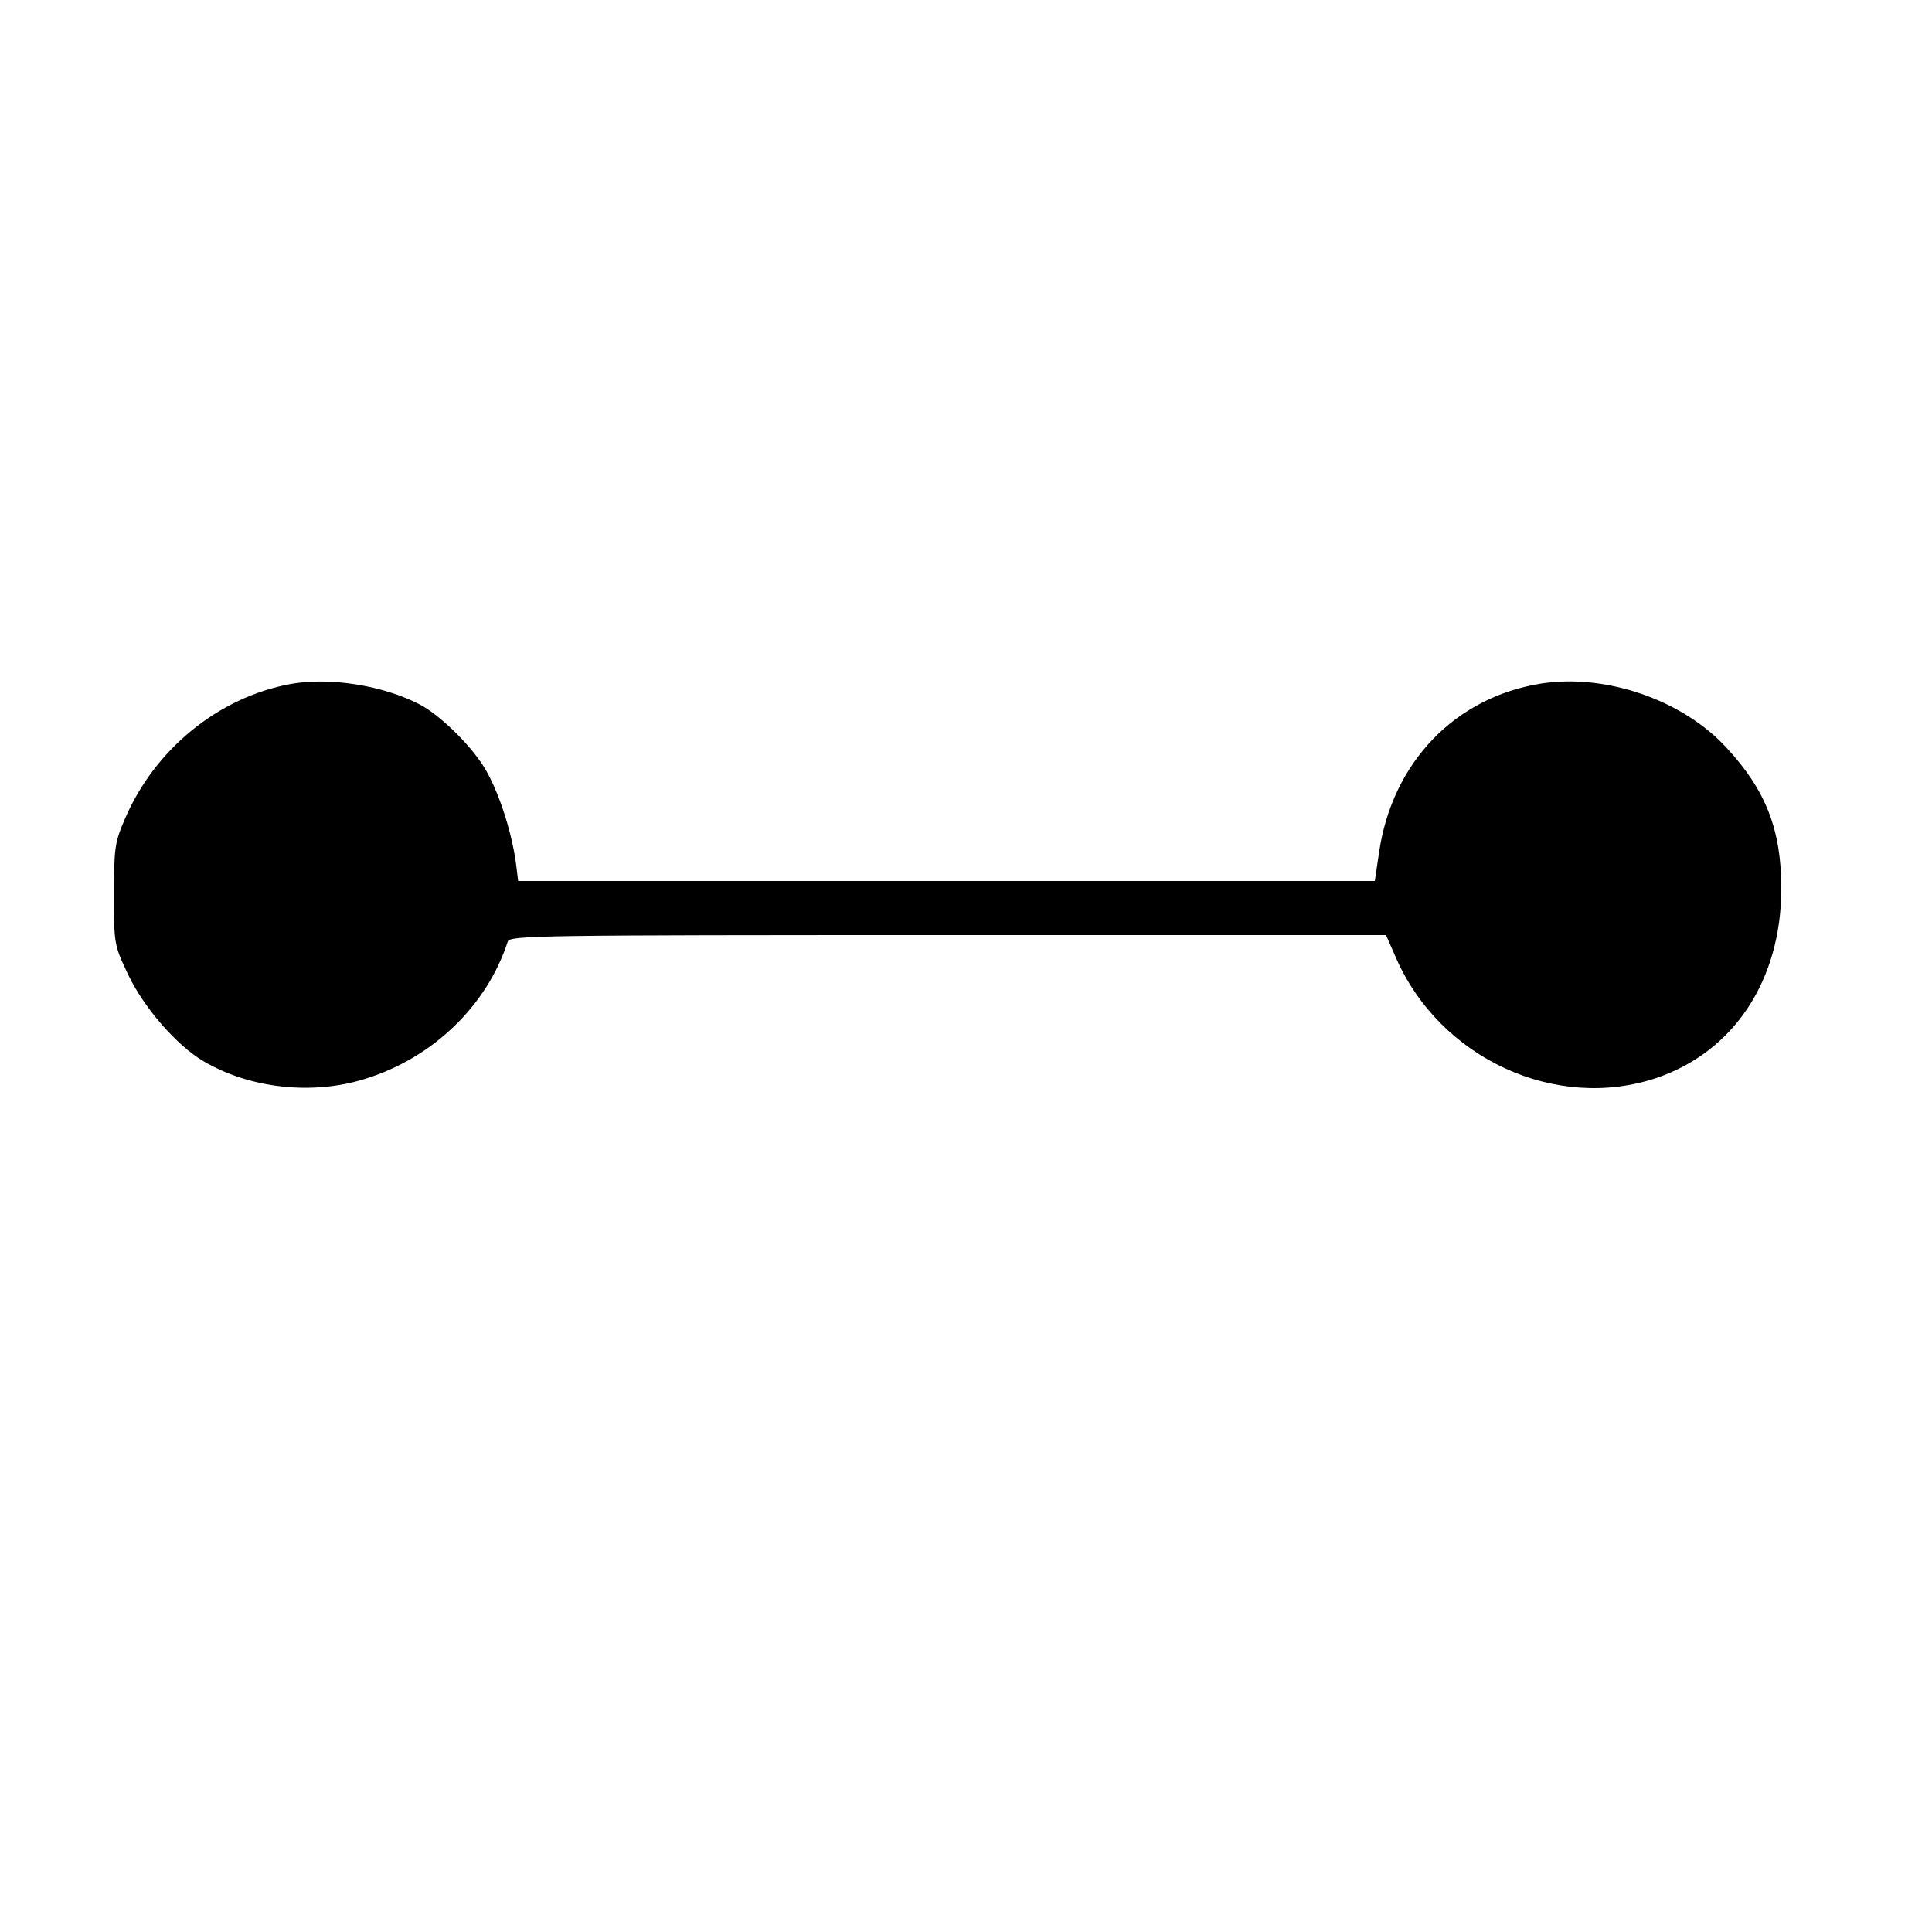 <?xml version="1.0" standalone="no"?>
<!DOCTYPE svg PUBLIC "-//W3C//DTD SVG 20010904//EN"
 "http://www.w3.org/TR/2001/REC-SVG-20010904/DTD/svg10.dtd">
<svg version="1.0" xmlns="http://www.w3.org/2000/svg"
 width="500pt" height="500pt" viewBox="0 0 500 500"
 preserveAspectRatio="xMidYMid meet">
<g transform="translate(0,500) scale(0.1,-0.1)"
fill="#000000" stroke="none">
<path d="M753 3230 c-187 -34 -353 -169 -430 -350 -26 -60 -28 -75 -28 -195 0
-129 0 -130 37 -208 41 -86 126 -183 194 -223 120 -71 283 -89 419 -46 175 54
315 189 369 355 5 16 68 17 1139 17 l1134 0 25 -57 c114 -263 416 -401 677
-312 200 69 321 254 321 490 0 151 -40 254 -141 363 -113 124 -312 193 -480
167 -223 -35 -386 -204 -420 -437 l-11 -74 -1109 0 -1108 0 -6 48 c-12 86 -48
194 -85 251 -38 59 -114 132 -164 158 -94 49 -232 71 -333 53z"/>
</g>
</svg>
